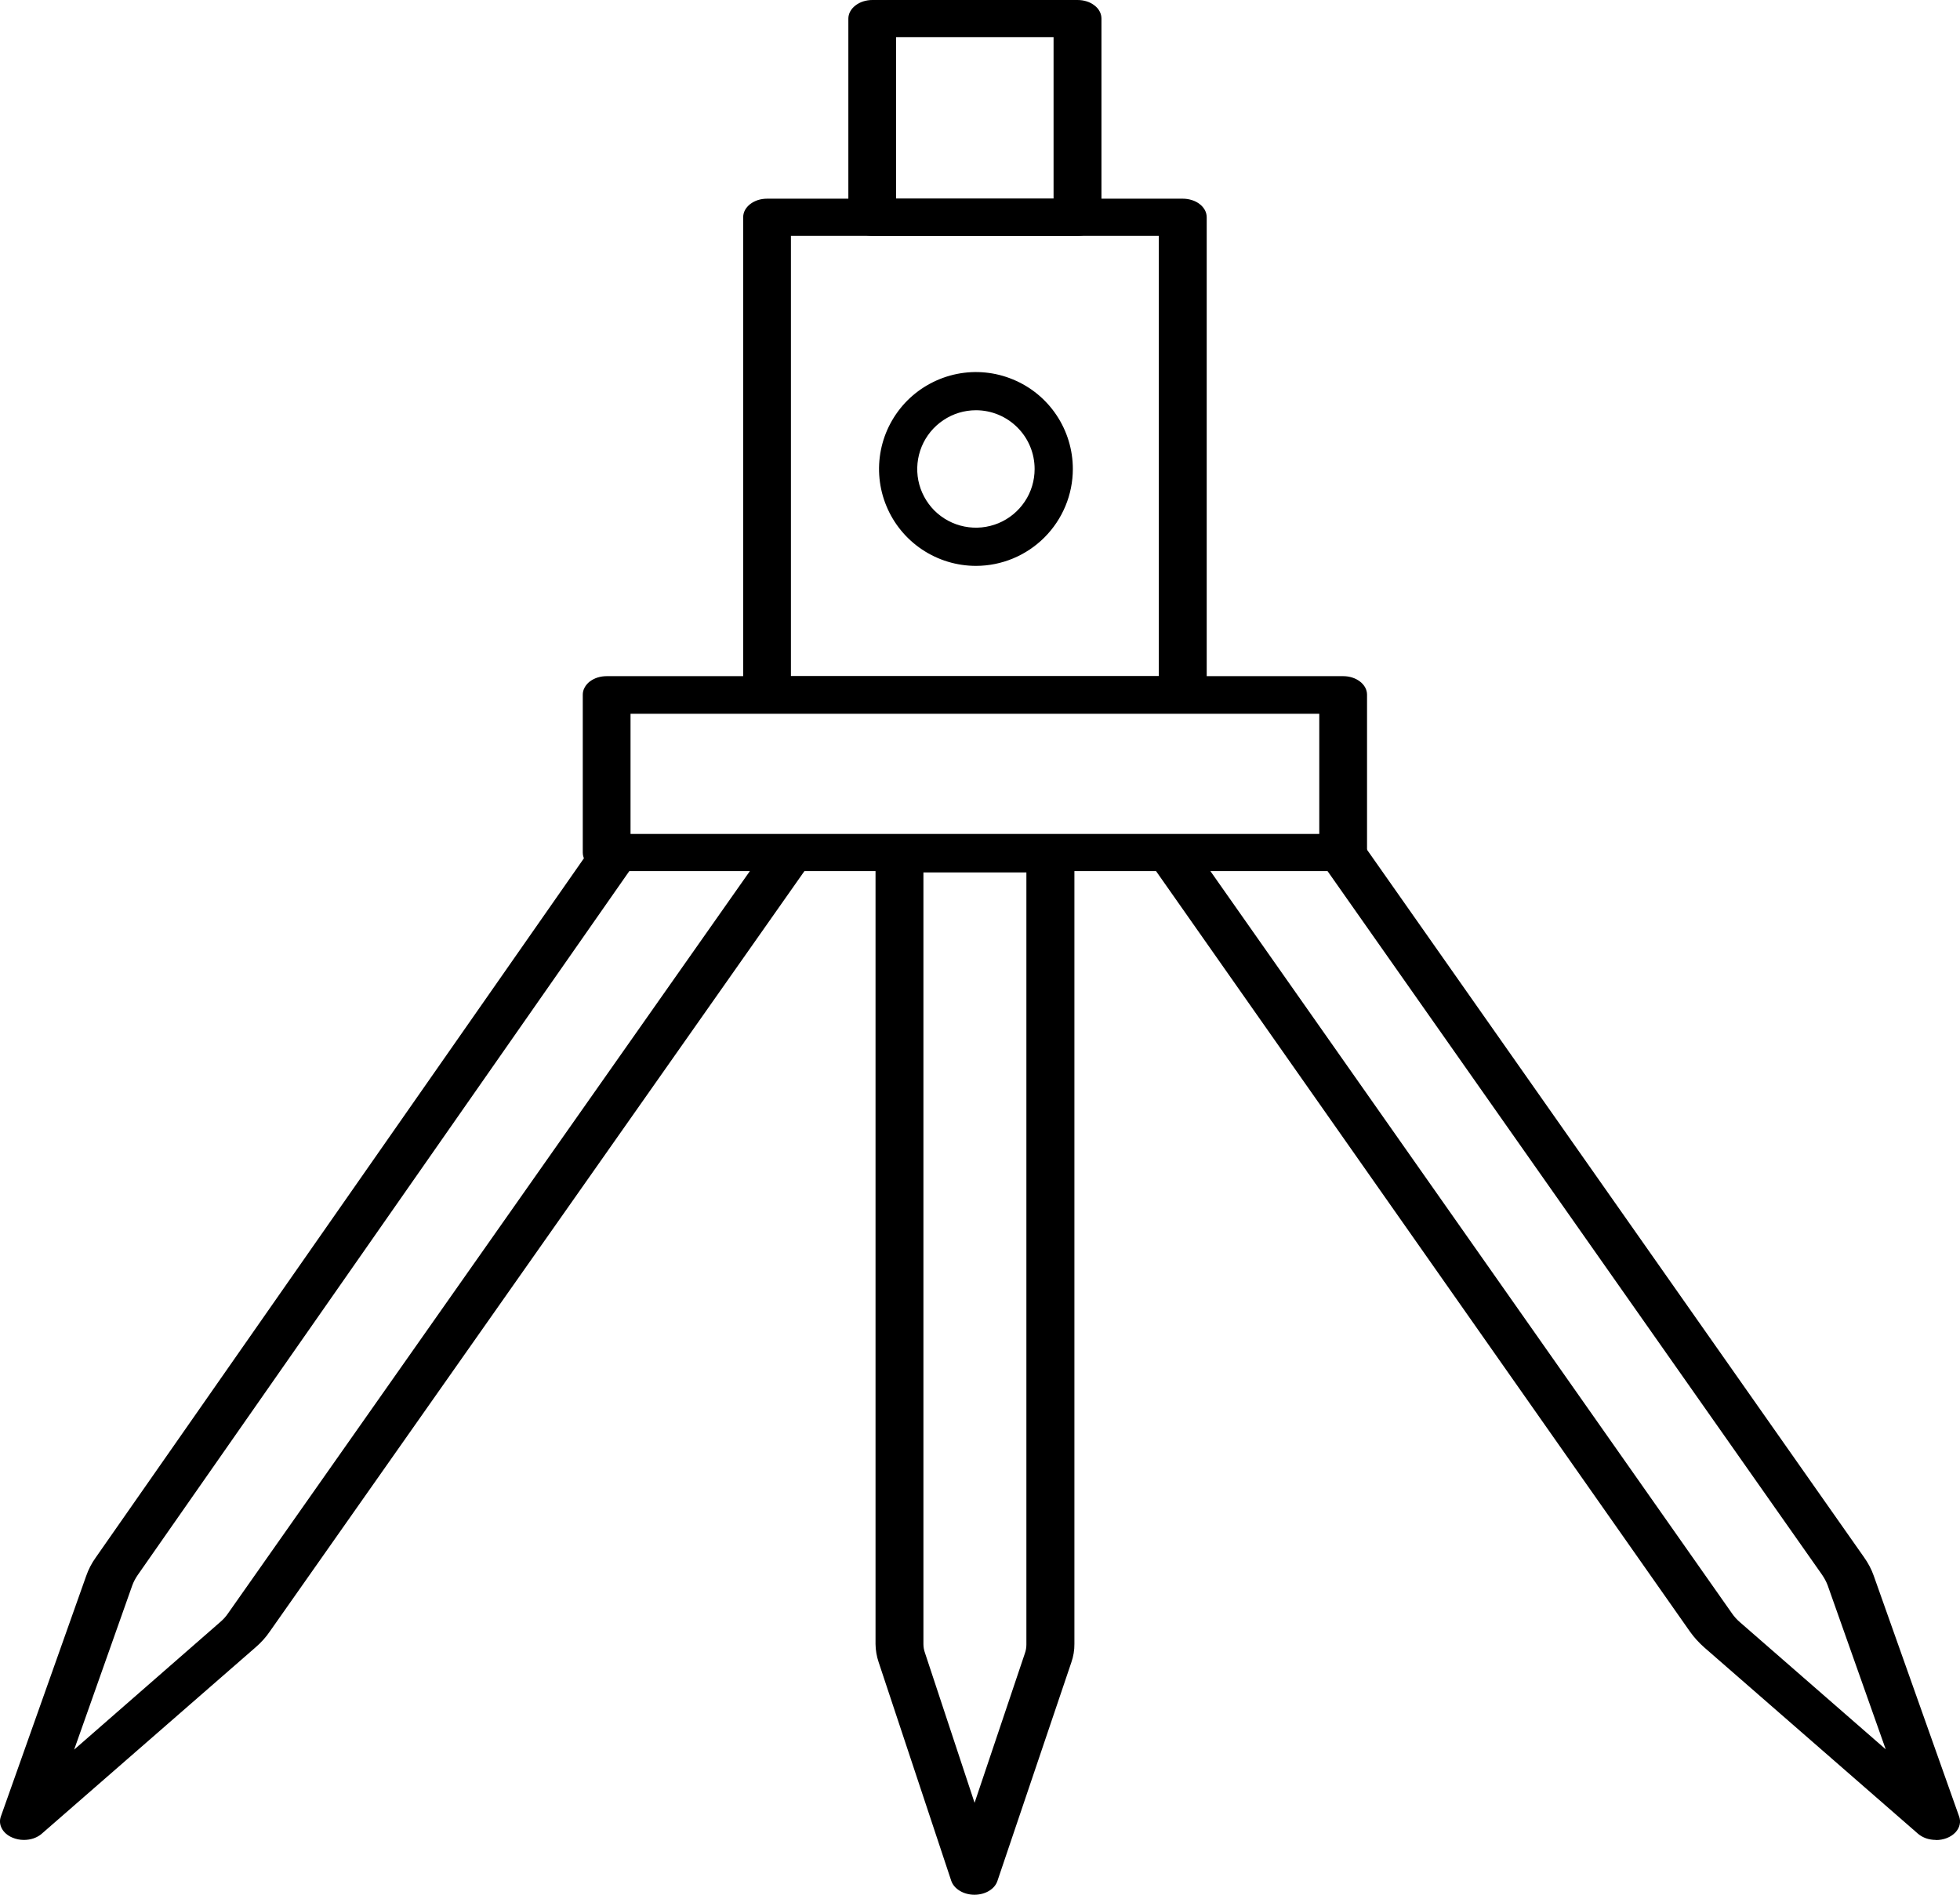 <svg width="30" height="29" viewBox="0 0 30 29" fill="none" xmlns="http://www.w3.org/2000/svg">
<path d="M18.105 10.918H11.742C11.693 10.918 11.646 10.911 11.601 10.897C11.556 10.883 11.516 10.862 11.482 10.835C11.448 10.809 11.421 10.777 11.402 10.742C11.384 10.708 11.375 10.671 11.375 10.633V3.326C11.375 3.289 11.384 3.252 11.402 3.217C11.421 3.182 11.448 3.151 11.482 3.124C11.516 3.098 11.556 3.077 11.601 3.062C11.646 3.048 11.693 3.041 11.742 3.041H18.105C18.154 3.041 18.201 3.049 18.245 3.063C18.29 3.077 18.33 3.098 18.364 3.125C18.398 3.151 18.424 3.183 18.443 3.217C18.461 3.252 18.47 3.289 18.47 3.326V10.633C18.47 10.67 18.461 10.707 18.443 10.742C18.424 10.777 18.398 10.808 18.364 10.835C18.33 10.861 18.29 10.882 18.245 10.896C18.201 10.911 18.154 10.918 18.105 10.918ZM12.106 10.35H17.737V3.61H12.106V10.35Z" fill="black"/>
<path d="M20.56 13.333H9.286C9.238 13.333 9.19 13.326 9.146 13.312C9.101 13.297 9.061 13.277 9.027 13.25C8.992 13.223 8.966 13.192 8.947 13.157C8.929 13.123 8.92 13.085 8.92 13.048V10.633C8.92 10.595 8.929 10.558 8.948 10.524C8.966 10.489 8.993 10.458 9.027 10.431C9.062 10.405 9.102 10.384 9.146 10.37C9.191 10.356 9.238 10.349 9.286 10.349H20.56C20.657 10.349 20.749 10.379 20.817 10.432C20.886 10.485 20.924 10.557 20.924 10.633V13.048C20.924 13.085 20.915 13.122 20.897 13.157C20.879 13.191 20.852 13.223 20.818 13.249C20.784 13.276 20.744 13.297 20.7 13.311C20.655 13.325 20.608 13.333 20.56 13.333ZM9.651 12.764H20.193V10.925H9.651V12.764Z" fill="black"/>
<path d="M16.492 3.609H13.352C13.255 3.609 13.162 3.579 13.094 3.526C13.025 3.473 12.986 3.401 12.985 3.326V0.285C12.985 0.21 13.024 0.137 13.093 0.084C13.162 0.03 13.255 6.01212e-06 13.352 6.01212e-06H16.492C16.541 -0 16.588 0.007 16.633 0.021C16.678 0.035 16.718 0.056 16.752 0.083C16.787 0.109 16.814 0.141 16.832 0.176C16.85 0.21 16.859 0.248 16.859 0.285V3.326C16.859 3.363 16.849 3.4 16.831 3.435C16.813 3.469 16.786 3.5 16.752 3.527C16.718 3.553 16.677 3.574 16.633 3.588C16.588 3.602 16.541 3.609 16.492 3.609ZM13.716 3.041H16.126V0.568H13.716V3.041Z" fill="black"/>
<path d="M14.915 29C14.834 29 14.755 28.979 14.691 28.94C14.627 28.902 14.581 28.848 14.56 28.787L13.449 25.442C13.418 25.351 13.402 25.257 13.401 25.163V13.07C13.401 12.994 13.44 12.922 13.509 12.868C13.578 12.815 13.671 12.785 13.768 12.785H16.081C16.129 12.785 16.176 12.792 16.221 12.806C16.265 12.821 16.305 12.842 16.339 12.868C16.373 12.895 16.4 12.926 16.418 12.961C16.436 12.995 16.445 13.033 16.445 13.07V25.161C16.446 25.257 16.43 25.352 16.398 25.444L15.267 28.788C15.247 28.849 15.202 28.903 15.138 28.941C15.074 28.98 14.995 29 14.915 29ZM14.134 13.353V25.163C14.134 25.209 14.142 25.255 14.158 25.299L14.917 27.593L15.686 25.308C15.702 25.264 15.71 25.218 15.71 25.172V13.353H14.134Z" fill="black"/>
<path d="M29.632 28.161C29.58 28.161 29.529 28.153 29.482 28.137C29.435 28.12 29.393 28.097 29.358 28.067L26.087 25.216C26.003 25.142 25.929 25.06 25.867 24.973L17.633 13.245C17.586 13.178 17.575 13.101 17.603 13.028C17.63 12.956 17.693 12.895 17.778 12.859C17.863 12.823 17.963 12.815 18.056 12.836C18.149 12.857 18.227 12.906 18.273 12.972L26.51 24.694C26.544 24.743 26.585 24.789 26.633 24.83L28.863 26.774L27.974 24.263C27.953 24.208 27.924 24.154 27.889 24.103L20.22 13.191C20.194 13.158 20.177 13.121 20.17 13.083C20.163 13.045 20.166 13.006 20.179 12.969C20.192 12.932 20.215 12.897 20.245 12.867C20.276 12.836 20.314 12.811 20.358 12.793C20.401 12.774 20.449 12.763 20.499 12.759C20.548 12.756 20.598 12.76 20.645 12.772C20.692 12.784 20.736 12.803 20.773 12.828C20.811 12.853 20.841 12.884 20.863 12.919L28.532 23.836C28.595 23.925 28.645 24.019 28.679 24.116L29.984 27.795C30.001 27.838 30.005 27.883 29.995 27.927C29.985 27.971 29.962 28.012 29.928 28.048C29.893 28.084 29.849 28.113 29.797 28.133C29.746 28.153 29.689 28.163 29.632 28.163" fill="black"/>
<path d="M0.366 28.161C0.305 28.161 0.245 28.149 0.191 28.126C0.118 28.096 0.061 28.047 0.029 27.988C-0.004 27.928 -0.009 27.862 0.014 27.8L1.319 24.121C1.353 24.023 1.402 23.927 1.466 23.838L9.079 12.934C9.128 12.873 9.206 12.829 9.296 12.811C9.385 12.793 9.48 12.802 9.562 12.836C9.643 12.87 9.705 12.927 9.735 12.996C9.764 13.064 9.76 13.138 9.722 13.204L2.107 24.108C2.072 24.159 2.044 24.212 2.024 24.267L1.135 26.779L3.363 24.833C3.412 24.792 3.454 24.747 3.488 24.697L11.765 12.924C11.814 12.862 11.892 12.816 11.983 12.797C12.074 12.778 12.171 12.787 12.254 12.822C12.336 12.857 12.399 12.915 12.428 12.985C12.456 13.055 12.449 13.131 12.408 13.197L4.131 24.969C4.071 25.058 3.997 25.14 3.911 25.214L0.638 28.067C0.604 28.097 0.562 28.12 0.515 28.137C0.468 28.153 0.418 28.161 0.366 28.161Z" fill="black"/>
<path d="M14.938 8.661C14.645 8.661 14.358 8.574 14.114 8.411C13.87 8.248 13.68 8.017 13.568 7.746C13.455 7.475 13.426 7.176 13.483 6.889C13.54 6.601 13.682 6.337 13.889 6.129C14.097 5.922 14.361 5.781 14.649 5.723C14.936 5.666 15.234 5.695 15.505 5.808C15.777 5.92 16.008 6.11 16.171 6.354C16.334 6.598 16.421 6.885 16.421 7.178C16.421 7.571 16.264 7.948 15.986 8.226C15.708 8.504 15.331 8.661 14.938 8.661ZM14.938 6.279C14.76 6.279 14.586 6.332 14.439 6.431C14.291 6.53 14.176 6.67 14.108 6.834C14.04 6.998 14.022 7.179 14.056 7.353C14.091 7.528 14.177 7.688 14.302 7.814C14.428 7.939 14.588 8.025 14.762 8.059C14.937 8.094 15.117 8.076 15.282 8.008C15.446 7.94 15.586 7.825 15.685 7.677C15.784 7.53 15.836 7.356 15.836 7.178C15.836 6.94 15.742 6.711 15.573 6.543C15.405 6.374 15.176 6.279 14.938 6.279Z" fill="black"/>
</svg>
